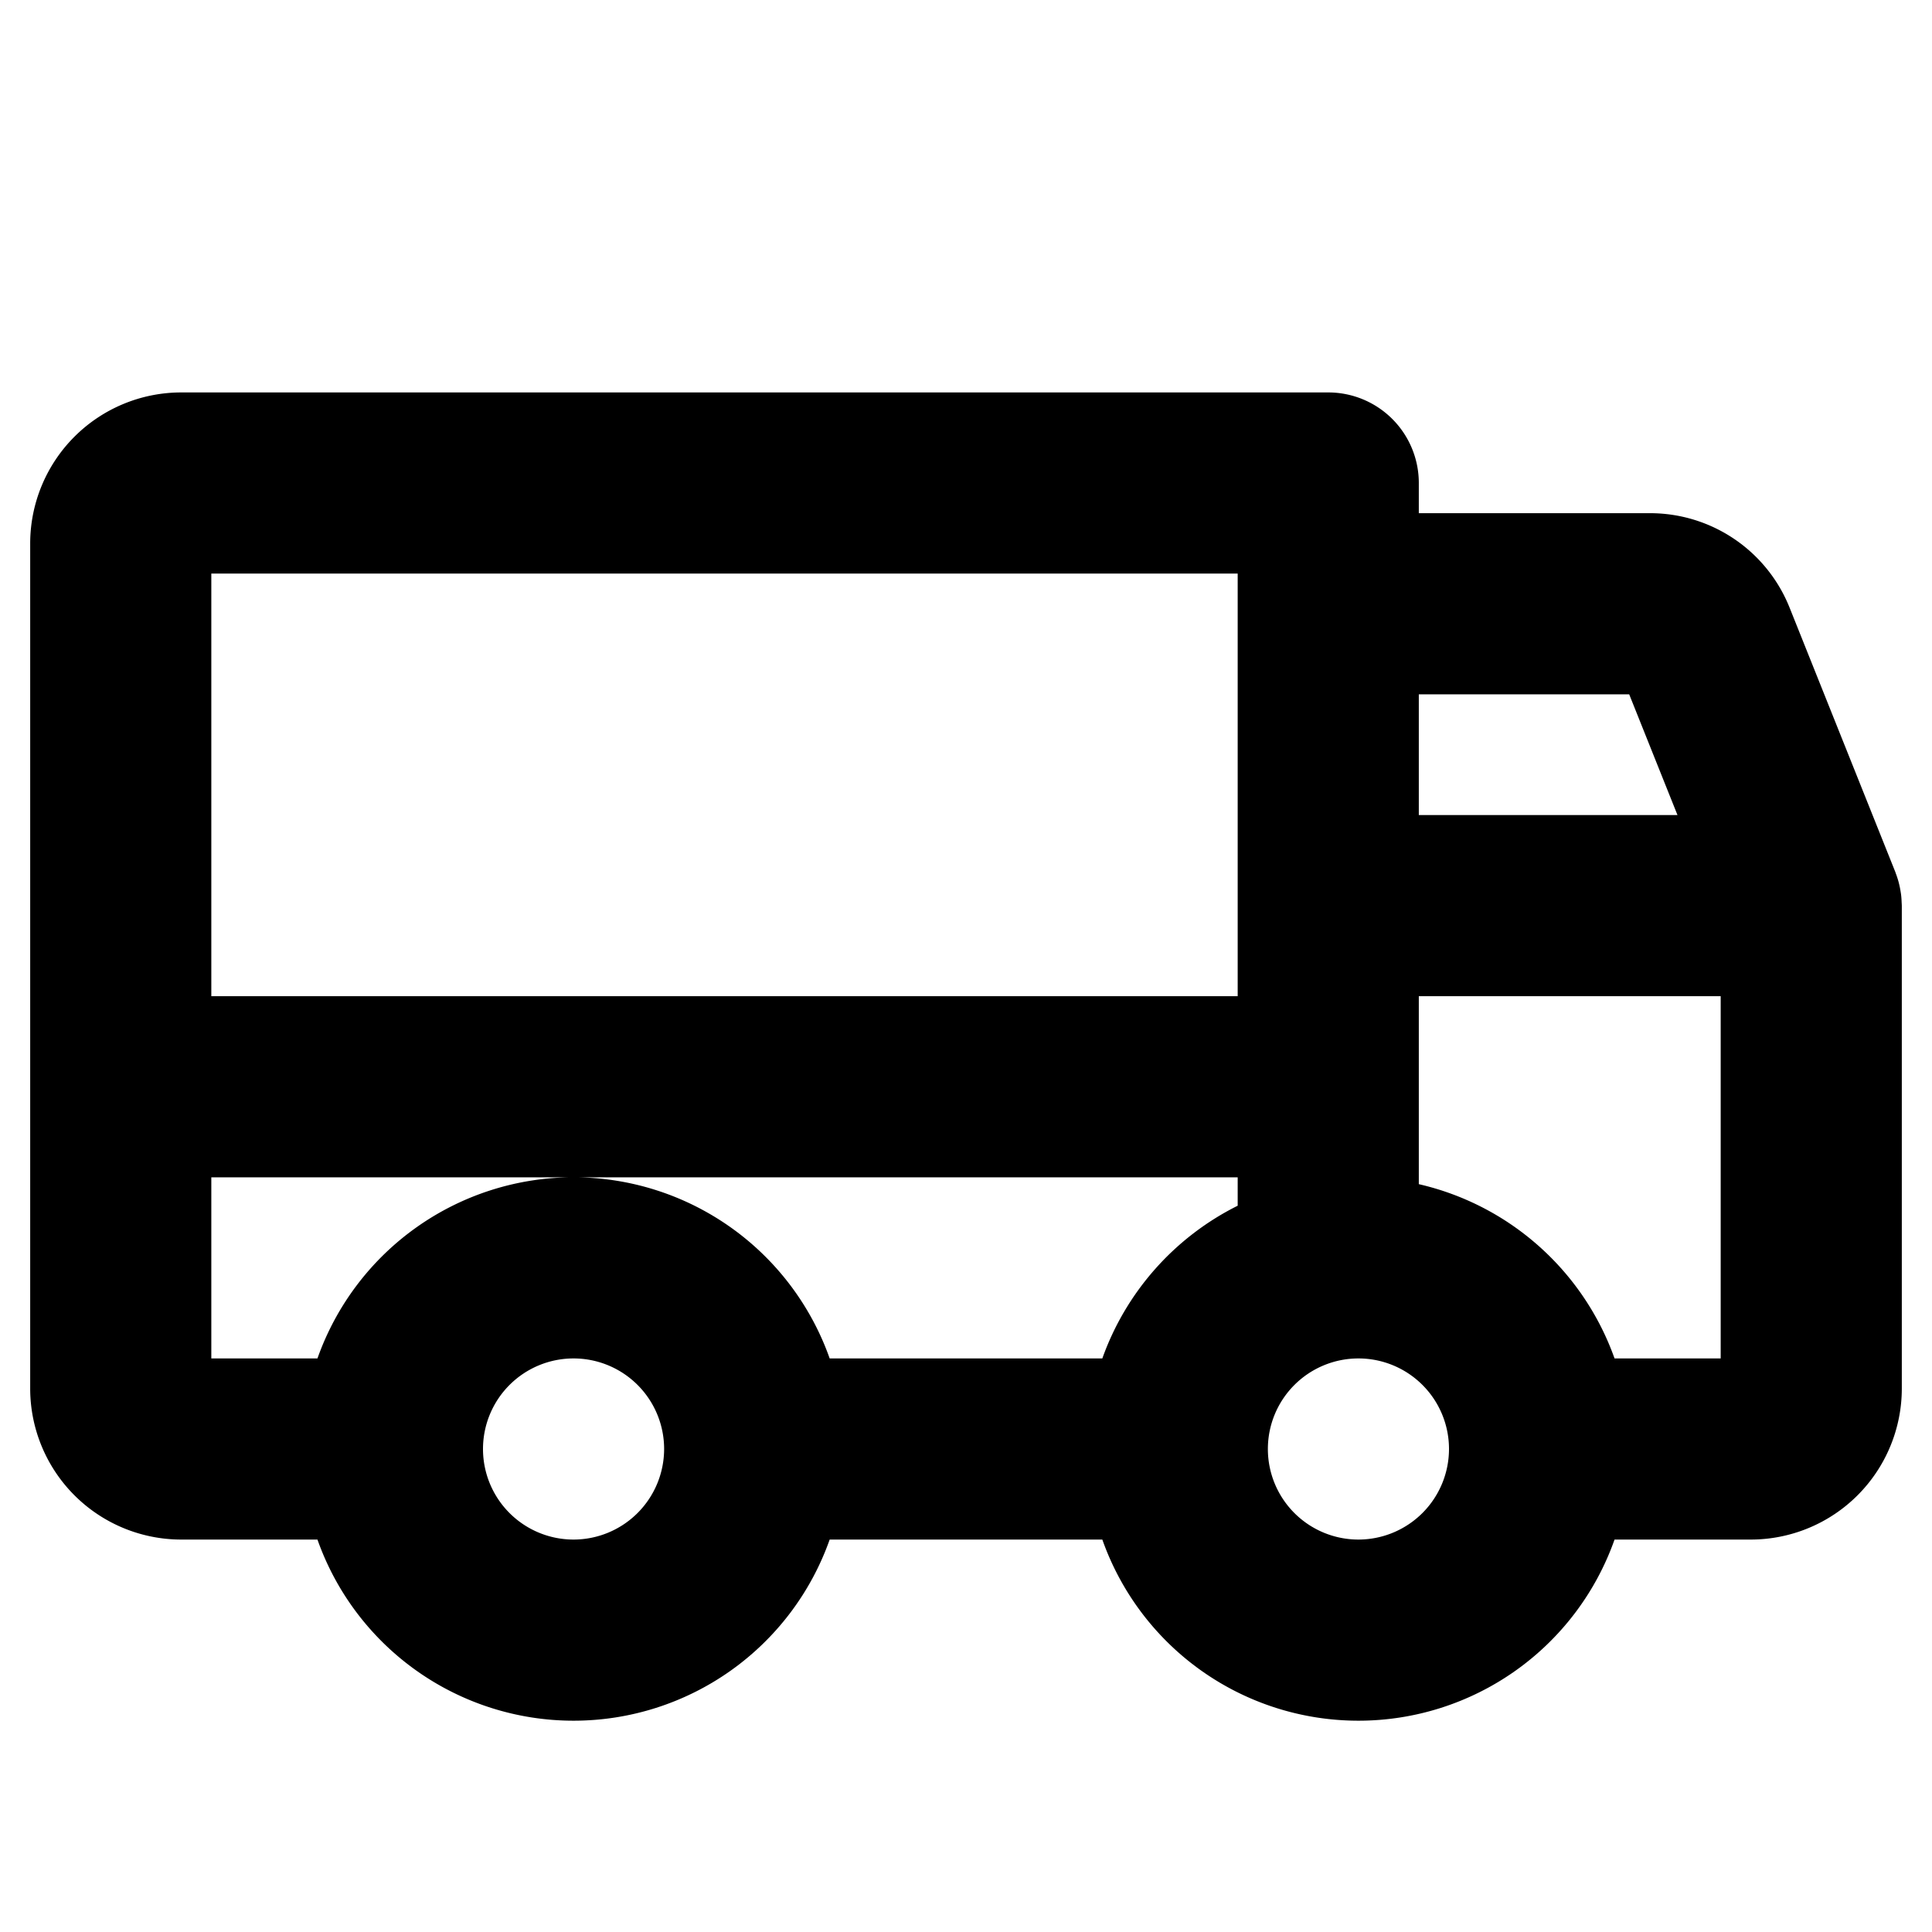 <?xml version="1.0" encoding="utf-8"?><!-- Uploaded to: SVG Repo, www.svgrepo.com, Generator: SVG Repo Mixer Tools -->
<svg fill="#000000" width="800px" height="800px" viewBox="0 0 256 256" id="Flat" xmlns="http://www.w3.org/2000/svg">
  <path d="M251.995,119.908c-.001-.12-.014-.239-.018-.359-.013-.34-.034-.677-.075-1.01-.017-.138-.041-.274-.063-.411-.052-.329-.115-.652-.193-.972-.03-.124-.061-.248-.095-.371q-.152-.546-.353-1.069c-.021-.057-.034-.115-.057-.172l-.073-.182c-.006-.016-.012-.031-.019-.046l-13.897-34.743A19.903,19.903,0,0,0,218.584,68h-30.584V64a12,12,0,0,0-12-12h-152a20.022,20.022,0,0,0-20,20V184a20.022,20.022,0,0,0,20,20H42.064a35.992,35.992,0,0,0,67.872,0H146.064a35.992,35.992,0,0,0,67.872,0h18.064a20.022,20.022,0,0,0,20-20V120C252,119.969,251.995,119.939,251.995,119.908ZM215.876,92l6.399,16H188V92Zm-51.876-16v56h-136V76Zm-136,80h136v3.764A36.19,36.19,0,0,0,146.064,180H109.936A35.992,35.992,0,0,0,42.064,180H28Zm48,48a12,12,0,1,1,12-12A12.013,12.013,0,0,1,76,204Zm104,0a12,12,0,1,1,12-12A12.013,12.013,0,0,1,180,204Zm48-24H213.936a36.128,36.128,0,0,0-25.936-23.093V132h40Z"/>
</svg>